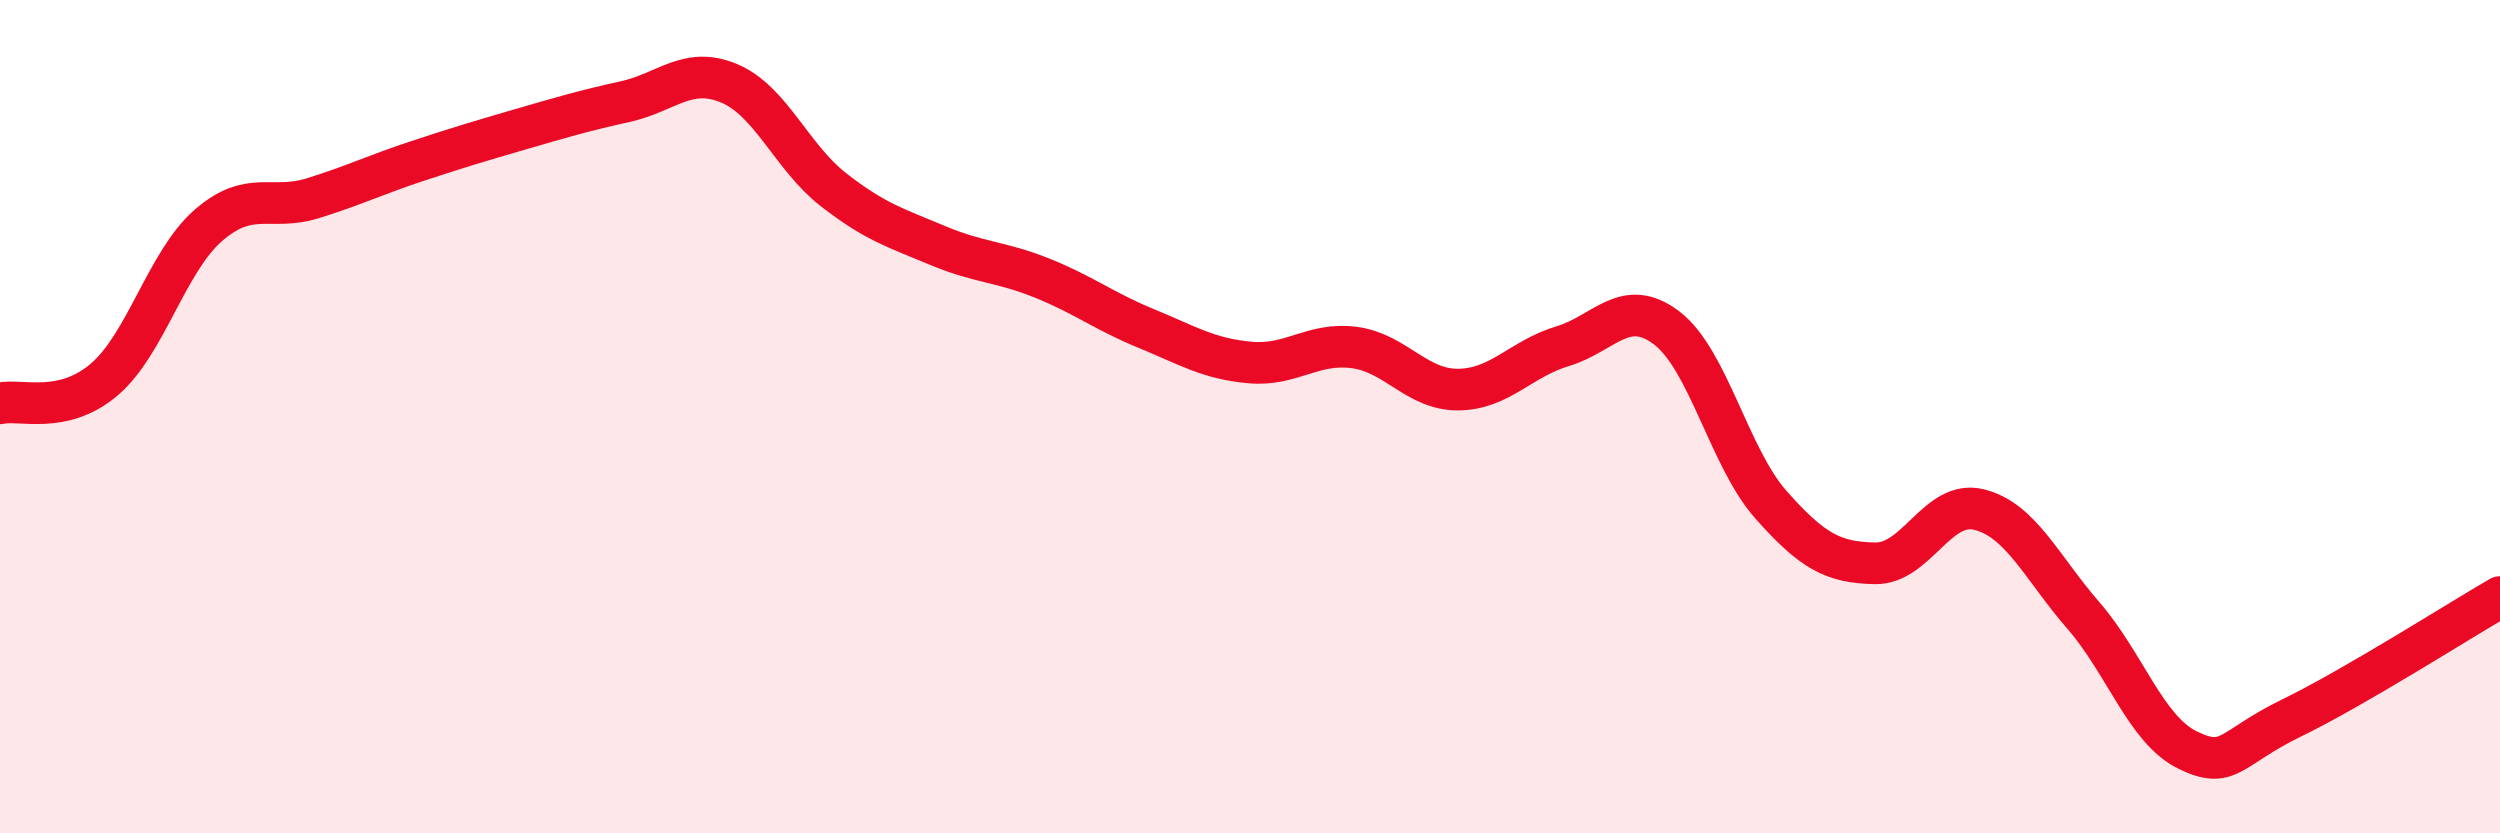 
    <svg width="60" height="20" viewBox="0 0 60 20" xmlns="http://www.w3.org/2000/svg">
      <path
        d="M 0,9.68 C 0.5,9.57 1.5,9.96 2.5,9.11 C 3.5,8.26 4,6.28 5,5.41 C 6,4.54 6.5,5.07 7.5,4.76 C 8.5,4.45 9,4.2 10,3.87 C 11,3.54 11.5,3.39 12.5,3.1 C 13.5,2.81 14,2.66 15,2.44 C 16,2.22 16.5,1.58 17.5,2 C 18.5,2.42 19,3.77 20,4.55 C 21,5.33 21.5,5.47 22.5,5.89 C 23.5,6.31 24,6.27 25,6.67 C 26,7.07 26.5,7.47 27.5,7.88 C 28.5,8.29 29,8.61 30,8.7 C 31,8.79 31.5,8.21 32.5,8.34 C 33.5,8.47 34,9.36 35,9.35 C 36,9.34 36.5,8.61 37.5,8.31 C 38.5,8.01 39,7.11 40,7.87 C 41,8.63 41.5,10.98 42.5,12.11 C 43.5,13.24 44,13.5 45,13.52 C 46,13.54 46.5,11.98 47.5,12.23 C 48.5,12.48 49,13.62 50,14.77 C 51,15.92 51.5,17.51 52.5,18 C 53.5,18.49 53.5,17.96 55,17.23 C 56.5,16.5 59,14.91 60,14.33L60 20L0 20Z"
        fill="#EB0A25"
        opacity="0.1"
        stroke-linecap="round"
        stroke-linejoin="round"
      />
      <path
        d="M 0,9.68 C 0.5,9.57 1.5,9.96 2.5,9.11 C 3.5,8.26 4,6.28 5,5.41 C 6,4.54 6.5,5.07 7.5,4.76 C 8.5,4.45 9,4.2 10,3.87 C 11,3.54 11.5,3.39 12.5,3.1 C 13.5,2.81 14,2.66 15,2.44 C 16,2.22 16.5,1.58 17.5,2 C 18.5,2.42 19,3.77 20,4.55 C 21,5.33 21.5,5.47 22.5,5.89 C 23.5,6.31 24,6.27 25,6.67 C 26,7.07 26.5,7.47 27.5,7.88 C 28.5,8.29 29,8.61 30,8.7 C 31,8.79 31.5,8.21 32.5,8.34 C 33.5,8.47 34,9.36 35,9.35 C 36,9.34 36.5,8.61 37.5,8.31 C 38.5,8.01 39,7.11 40,7.87 C 41,8.63 41.5,10.98 42.5,12.11 C 43.5,13.24 44,13.5 45,13.52 C 46,13.54 46.5,11.98 47.5,12.23 C 48.5,12.48 49,13.62 50,14.77 C 51,15.92 51.5,17.51 52.5,18 C 53.5,18.49 53.5,17.96 55,17.23 C 56.5,16.5 59,14.91 60,14.33"
        stroke="#EB0A25"
        stroke-width="1"
        fill="none"
        stroke-linecap="round"
        stroke-linejoin="round"
      />
    </svg>
  